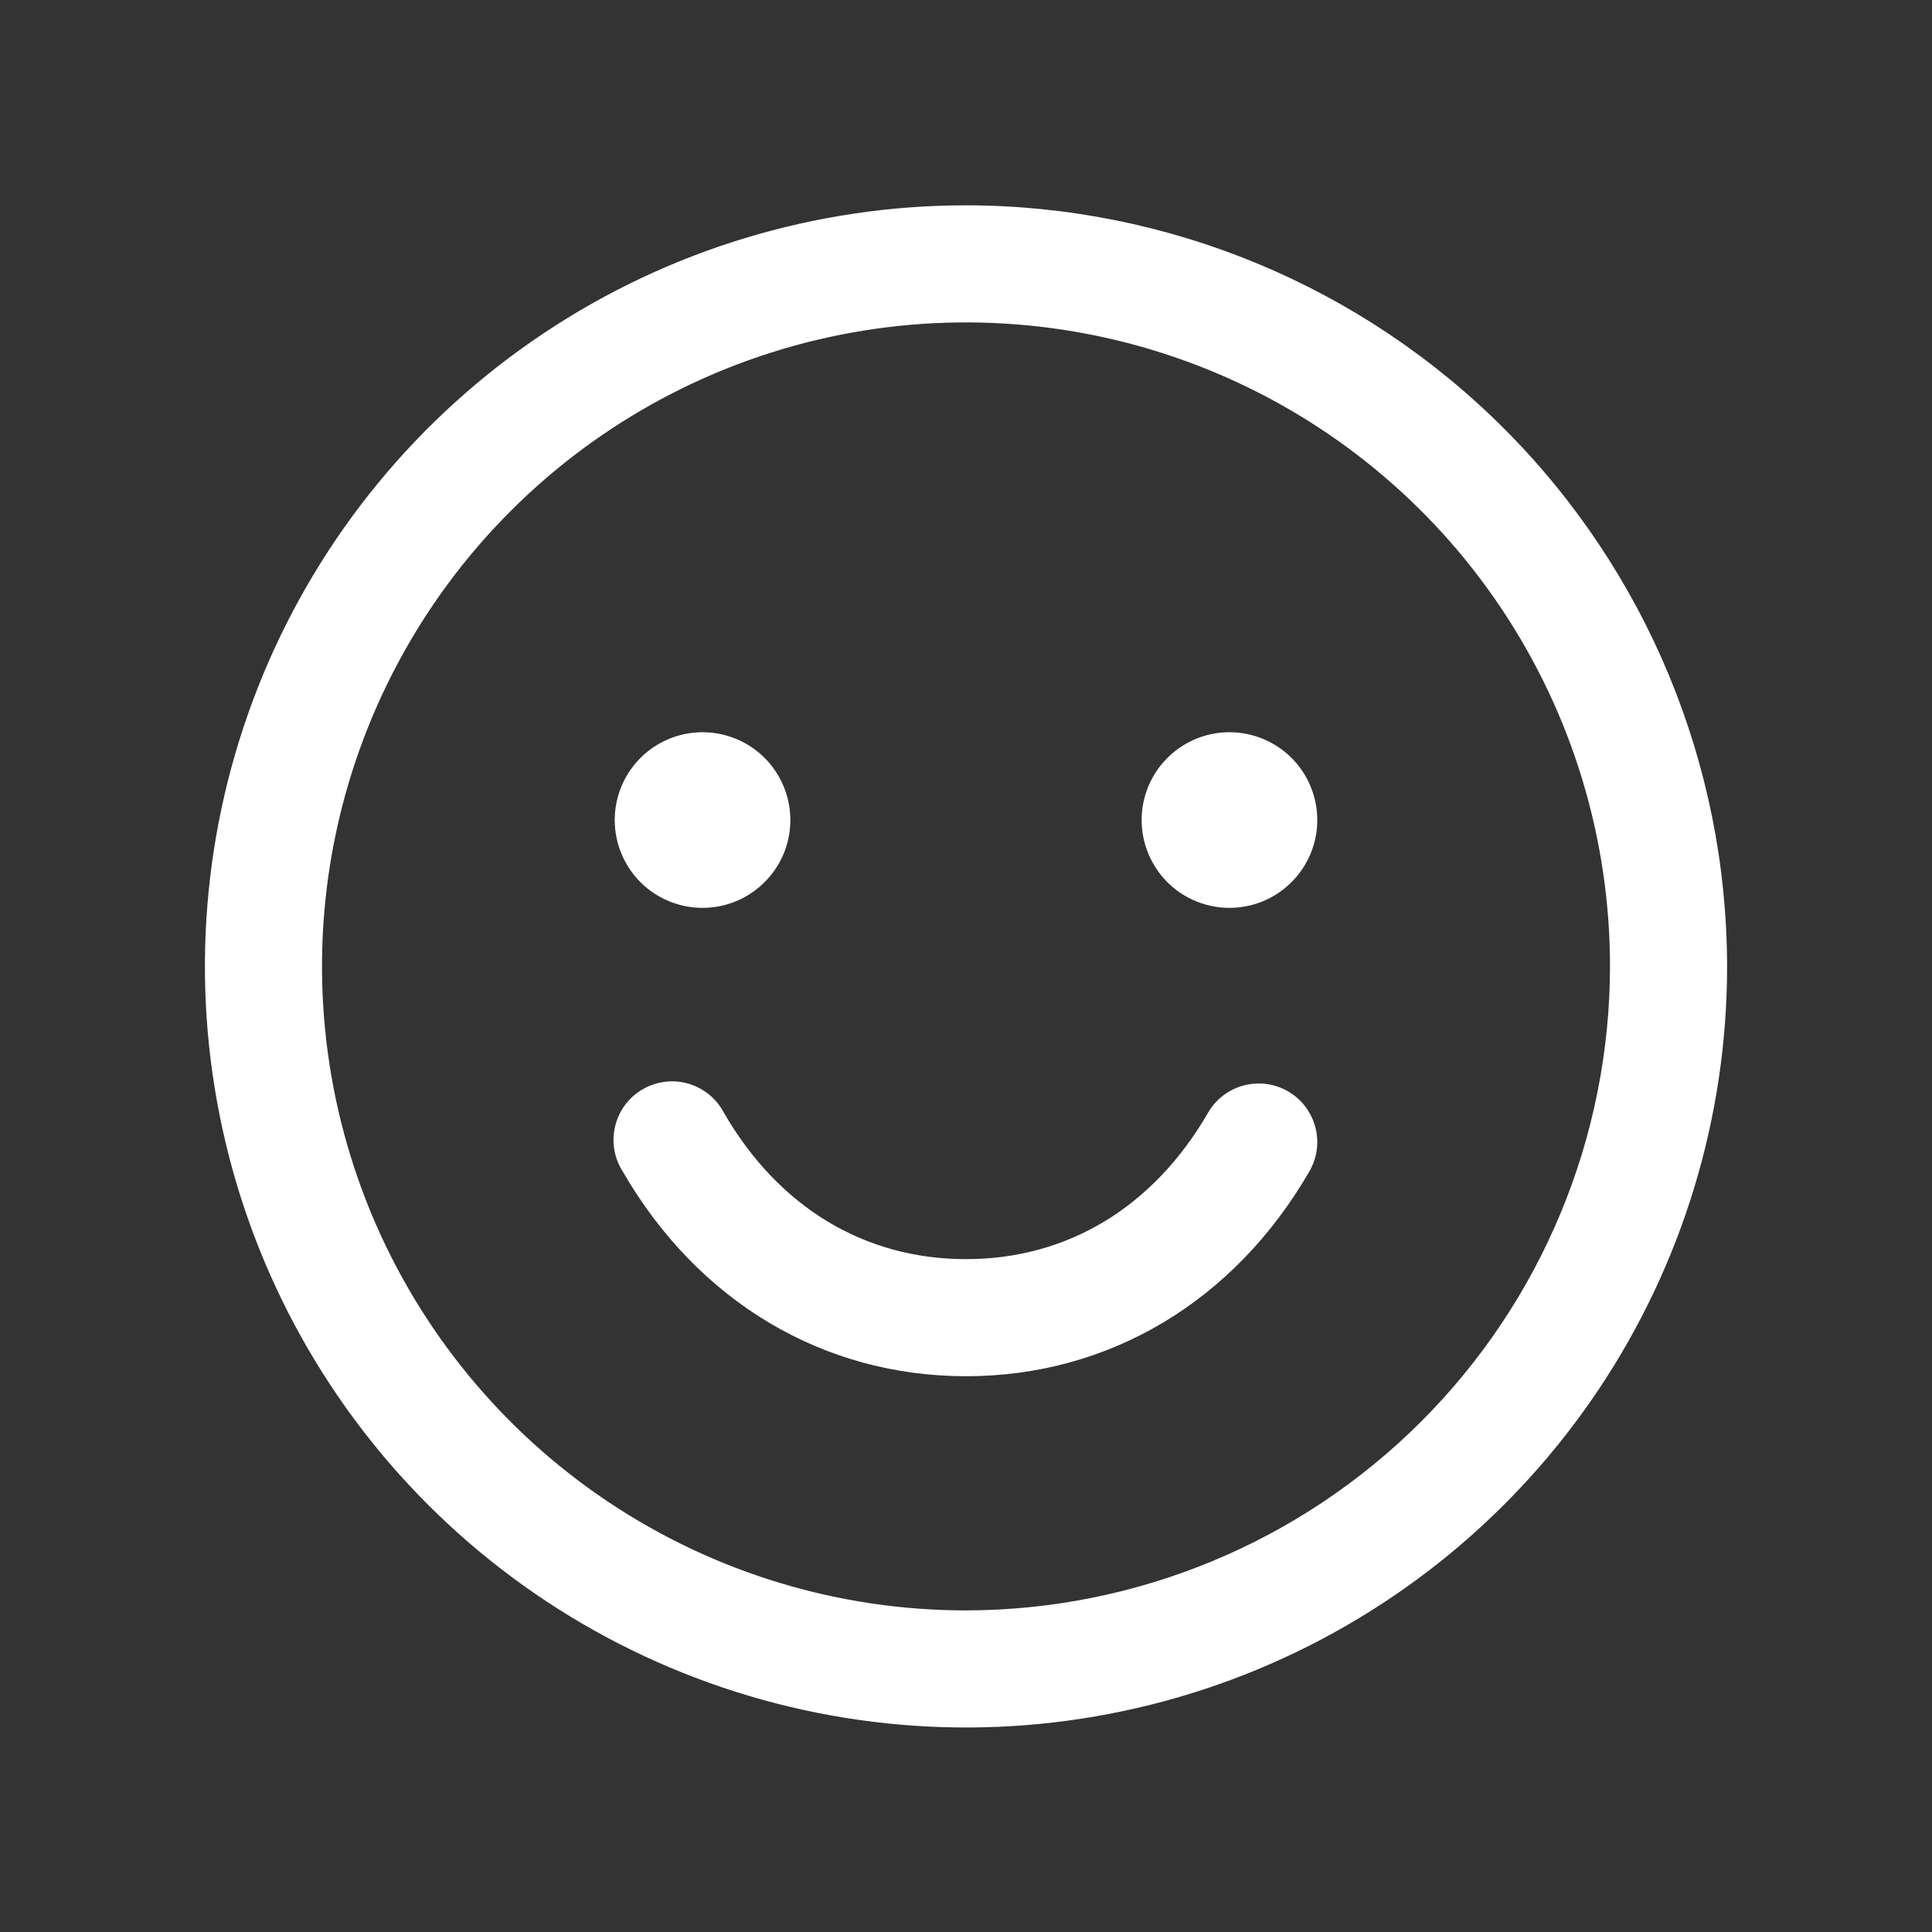 <svg xmlns="http://www.w3.org/2000/svg" fill="none" viewBox="0 0 33 33" height="33" width="33">
<rect x="0" y="0" width="33" height="33" fill="#333333" stroke="none"/>
<path fill="white" d="M16.5 3.507C13.929 3.507 11.415 4.269 9.278 5.698C7.14 7.126 5.474 9.157 4.49 11.532C3.506 13.907 3.248 16.521 3.75 19.043C4.251 21.565 5.49 23.881 7.308 25.699C9.126 27.517 11.442 28.755 13.964 29.257C16.486 29.759 19.099 29.501 21.475 28.517C23.85 27.533 25.881 25.867 27.309 23.729C28.738 21.591 29.5 19.078 29.5 16.507C29.496 13.06 28.126 9.756 25.688 7.318C23.251 4.881 19.947 3.51 16.5 3.507ZM16.5 27.507C14.324 27.507 12.198 26.862 10.389 25.653C8.58 24.444 7.17 22.726 6.337 20.716C5.505 18.706 5.287 16.495 5.711 14.361C6.136 12.227 7.183 10.267 8.722 8.729C10.26 7.19 12.22 6.143 14.354 5.718C16.488 5.294 18.7 5.512 20.709 6.344C22.72 7.177 24.438 8.587 25.646 10.396C26.855 12.204 27.5 14.331 27.5 16.507C27.497 19.423 26.337 22.219 24.274 24.281C22.212 26.343 19.416 27.503 16.5 27.507ZM10.5 14.007C10.5 13.71 10.588 13.42 10.753 13.174C10.918 12.927 11.152 12.735 11.426 12.621C11.7 12.508 12.002 12.478 12.293 12.536C12.584 12.594 12.851 12.736 13.061 12.946C13.27 13.156 13.413 13.423 13.471 13.714C13.529 14.005 13.499 14.307 13.386 14.581C13.272 14.855 13.08 15.089 12.833 15.254C12.587 15.419 12.297 15.507 12 15.507C11.602 15.507 11.221 15.349 10.939 15.068C10.658 14.786 10.5 14.405 10.5 14.007ZM22.5 14.007C22.5 14.303 22.412 14.594 22.247 14.84C22.082 15.087 21.848 15.279 21.574 15.393C21.3 15.506 20.998 15.536 20.707 15.478C20.416 15.42 20.149 15.277 19.939 15.068C19.73 14.858 19.587 14.59 19.529 14.3C19.471 14.008 19.501 13.707 19.614 13.433C19.728 13.159 19.92 12.925 20.167 12.76C20.413 12.595 20.703 12.507 21 12.507C21.398 12.507 21.779 12.665 22.061 12.946C22.342 13.227 22.5 13.609 22.5 14.007ZM22.366 20.007C21.08 22.231 18.941 23.507 16.5 23.507C14.059 23.507 11.921 22.232 10.635 20.007C10.563 19.893 10.514 19.766 10.492 19.633C10.47 19.5 10.476 19.363 10.508 19.232C10.54 19.102 10.598 18.978 10.679 18.87C10.76 18.762 10.862 18.672 10.979 18.605C11.095 18.537 11.225 18.494 11.358 18.478C11.492 18.461 11.628 18.472 11.758 18.51C11.887 18.547 12.008 18.611 12.112 18.696C12.216 18.782 12.303 18.887 12.365 19.007C13.299 20.621 14.766 21.507 16.5 21.507C18.234 21.507 19.701 20.619 20.634 19.007C20.766 18.777 20.985 18.609 21.241 18.541C21.497 18.472 21.77 18.508 22 18.641C22.23 18.773 22.397 18.992 22.466 19.248C22.535 19.504 22.499 19.777 22.366 20.007Z"></path>
</svg>
